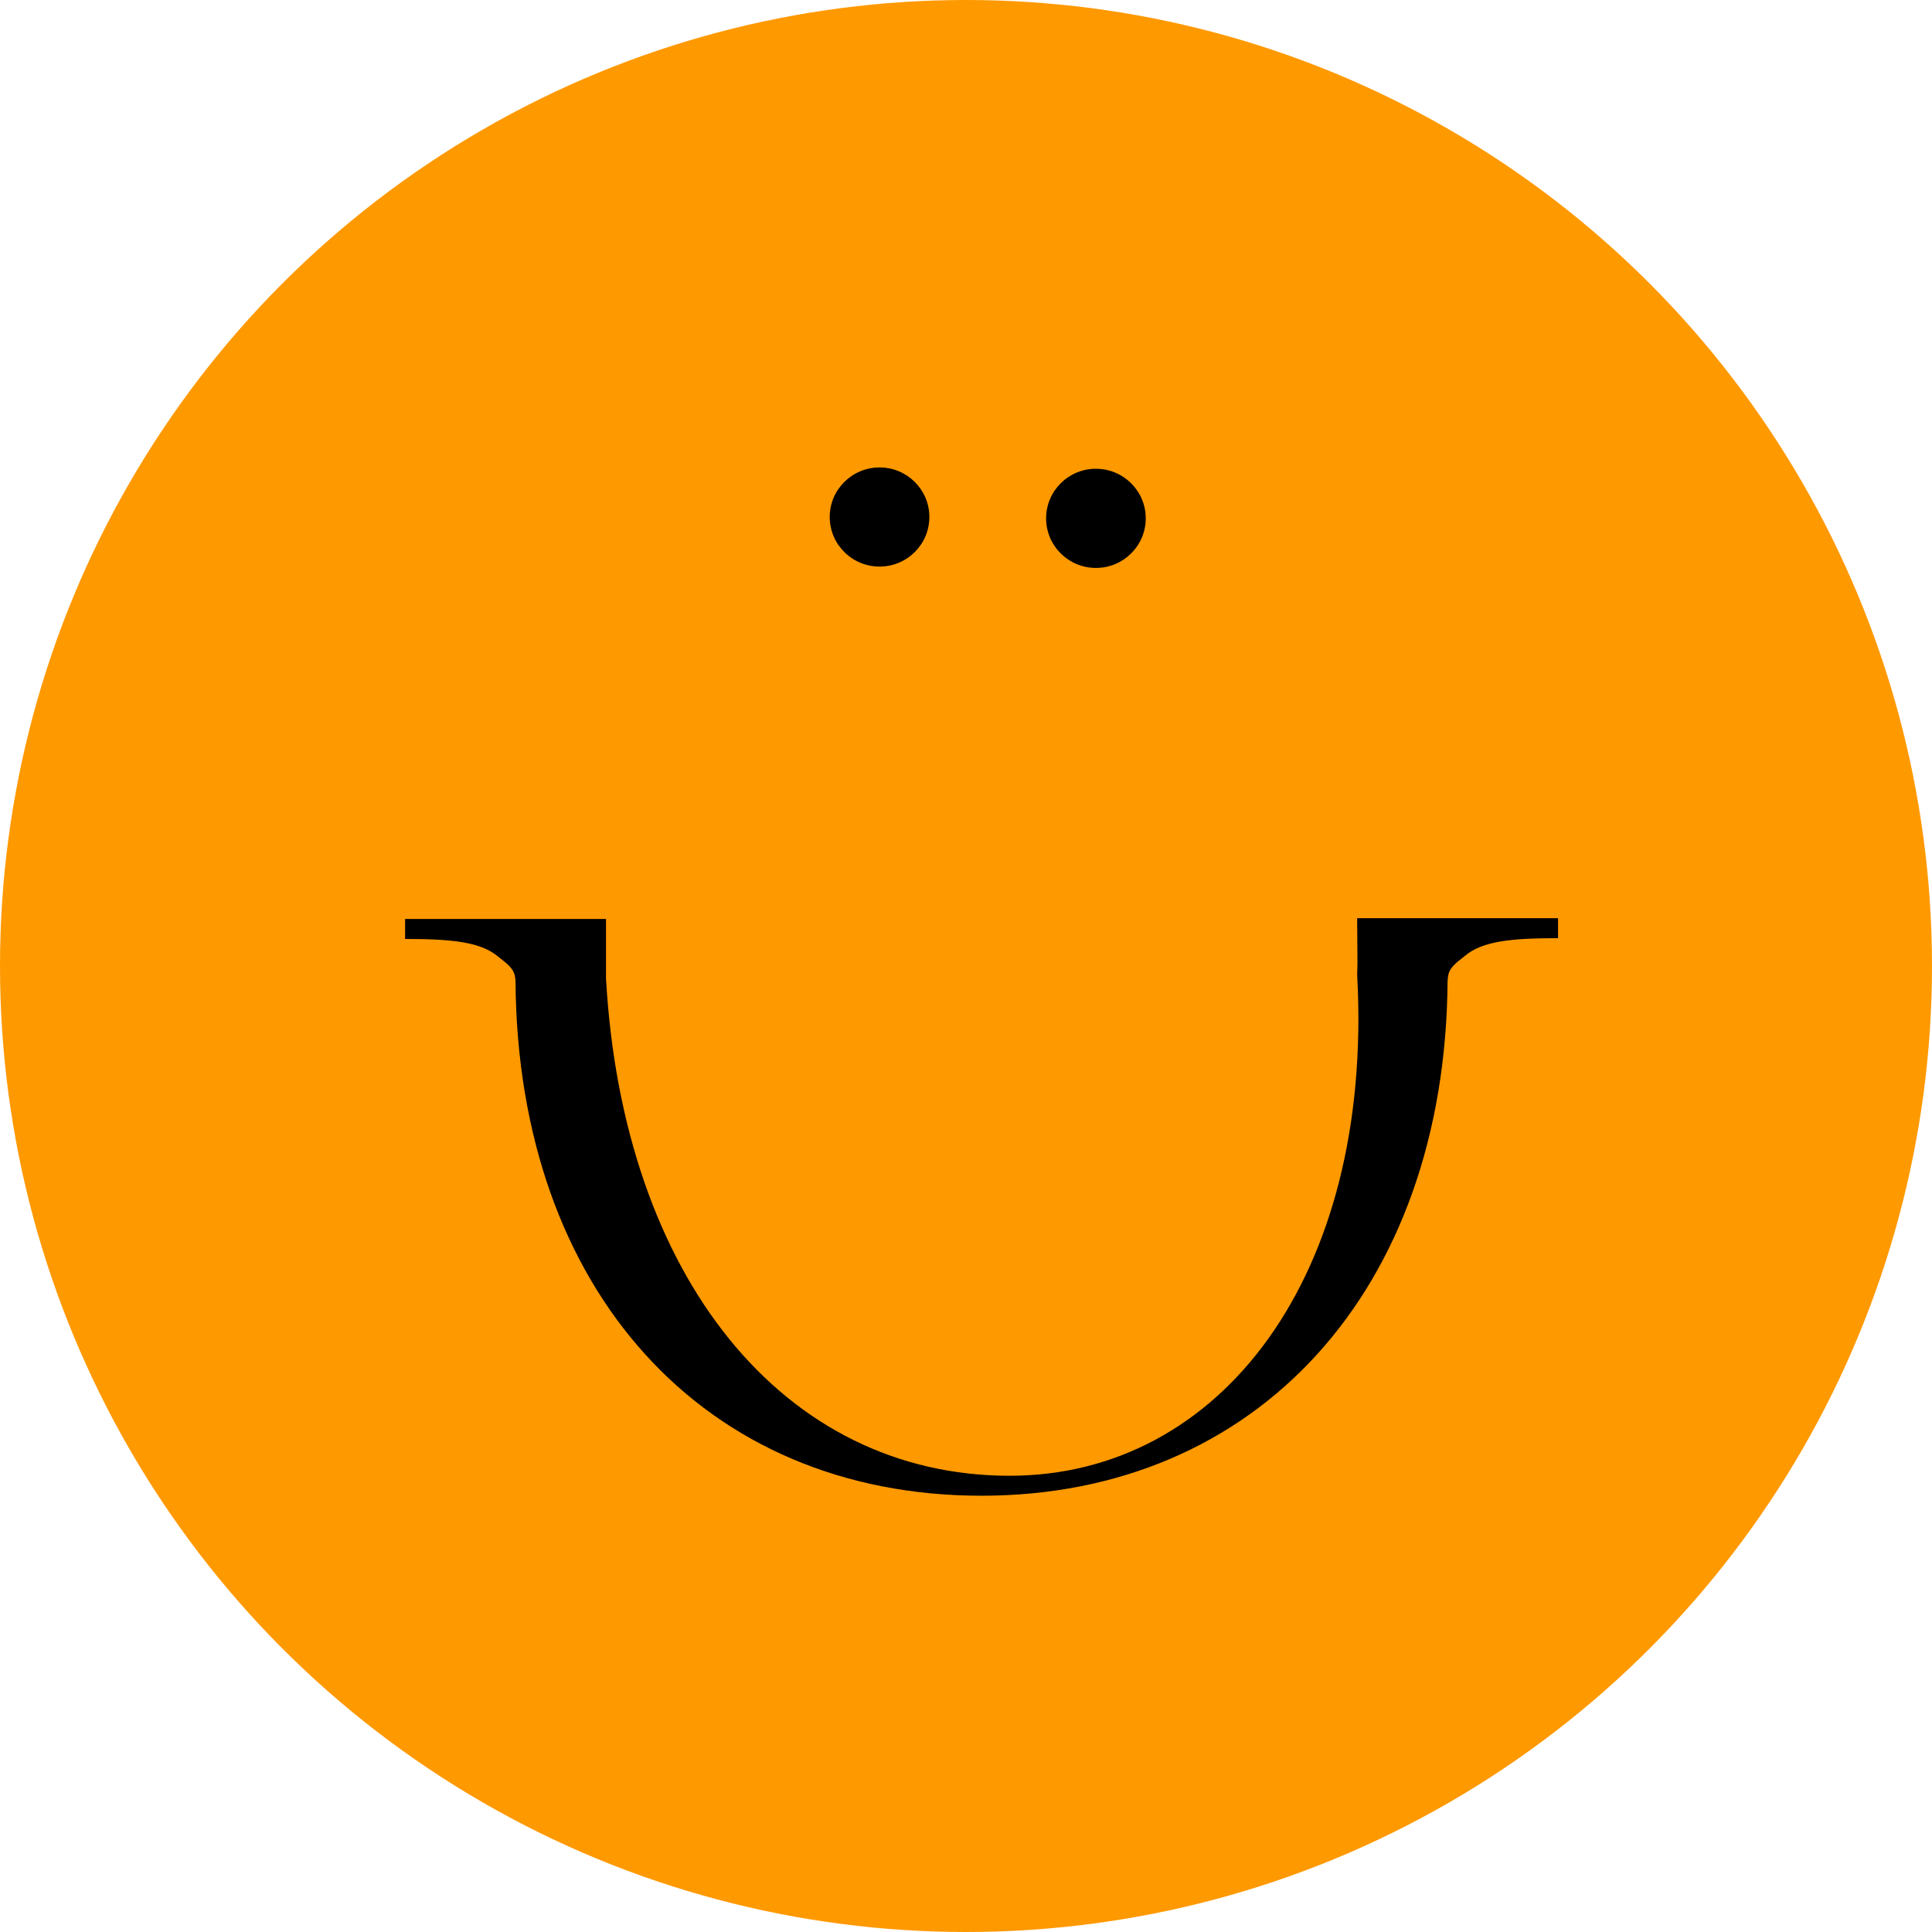 <svg width="54" height="54" viewBox="0 0 54 54" fill="none" xmlns="http://www.w3.org/2000/svg">
<circle cx="27" cy="27" r="27" transform="rotate(-180 27 27)" fill="#FF9900"/>
<path d="M37.933 25.663L37.942 26.944L37.939 26.944C37.946 27.054 37.929 27.167 37.935 27.278C38.384 35.66 34.116 41.248 28.22 41.248C21.891 41.248 17.407 35.689 16.938 27.344L16.938 25.685L11.322 25.685L11.322 26.244C12.638 26.244 13.44 26.328 13.928 26.741C14.091 26.879 14.332 27.024 14.387 27.259C14.401 27.32 14.409 27.395 14.409 27.427C14.409 27.437 14.407 27.442 14.407 27.442L14.409 27.442C14.474 36.067 19.678 41.806 27.434 41.806C35.141 41.806 40.402 36.057 40.46 27.42L40.464 27.42C40.459 27.424 40.465 27.319 40.484 27.237C40.539 27.002 40.78 26.857 40.942 26.719C41.431 26.306 42.233 26.222 43.548 26.222L43.548 25.663L37.933 25.663Z" fill="black"/>
<path d="M24.584 13.065C25.353 13.065 25.976 13.685 25.976 14.45C25.976 15.216 25.353 15.836 24.584 15.836C23.815 15.836 23.191 15.216 23.191 14.45C23.191 13.685 23.815 13.065 24.584 13.065Z" fill="black"/>
<path d="M30.631 13.102C31.4 13.102 32.024 13.723 32.024 14.488C32.024 15.253 31.4 15.874 30.631 15.874C29.862 15.874 29.239 15.253 29.239 14.488C29.239 13.723 29.862 13.102 30.631 13.102Z" fill="black"/>
</svg>
